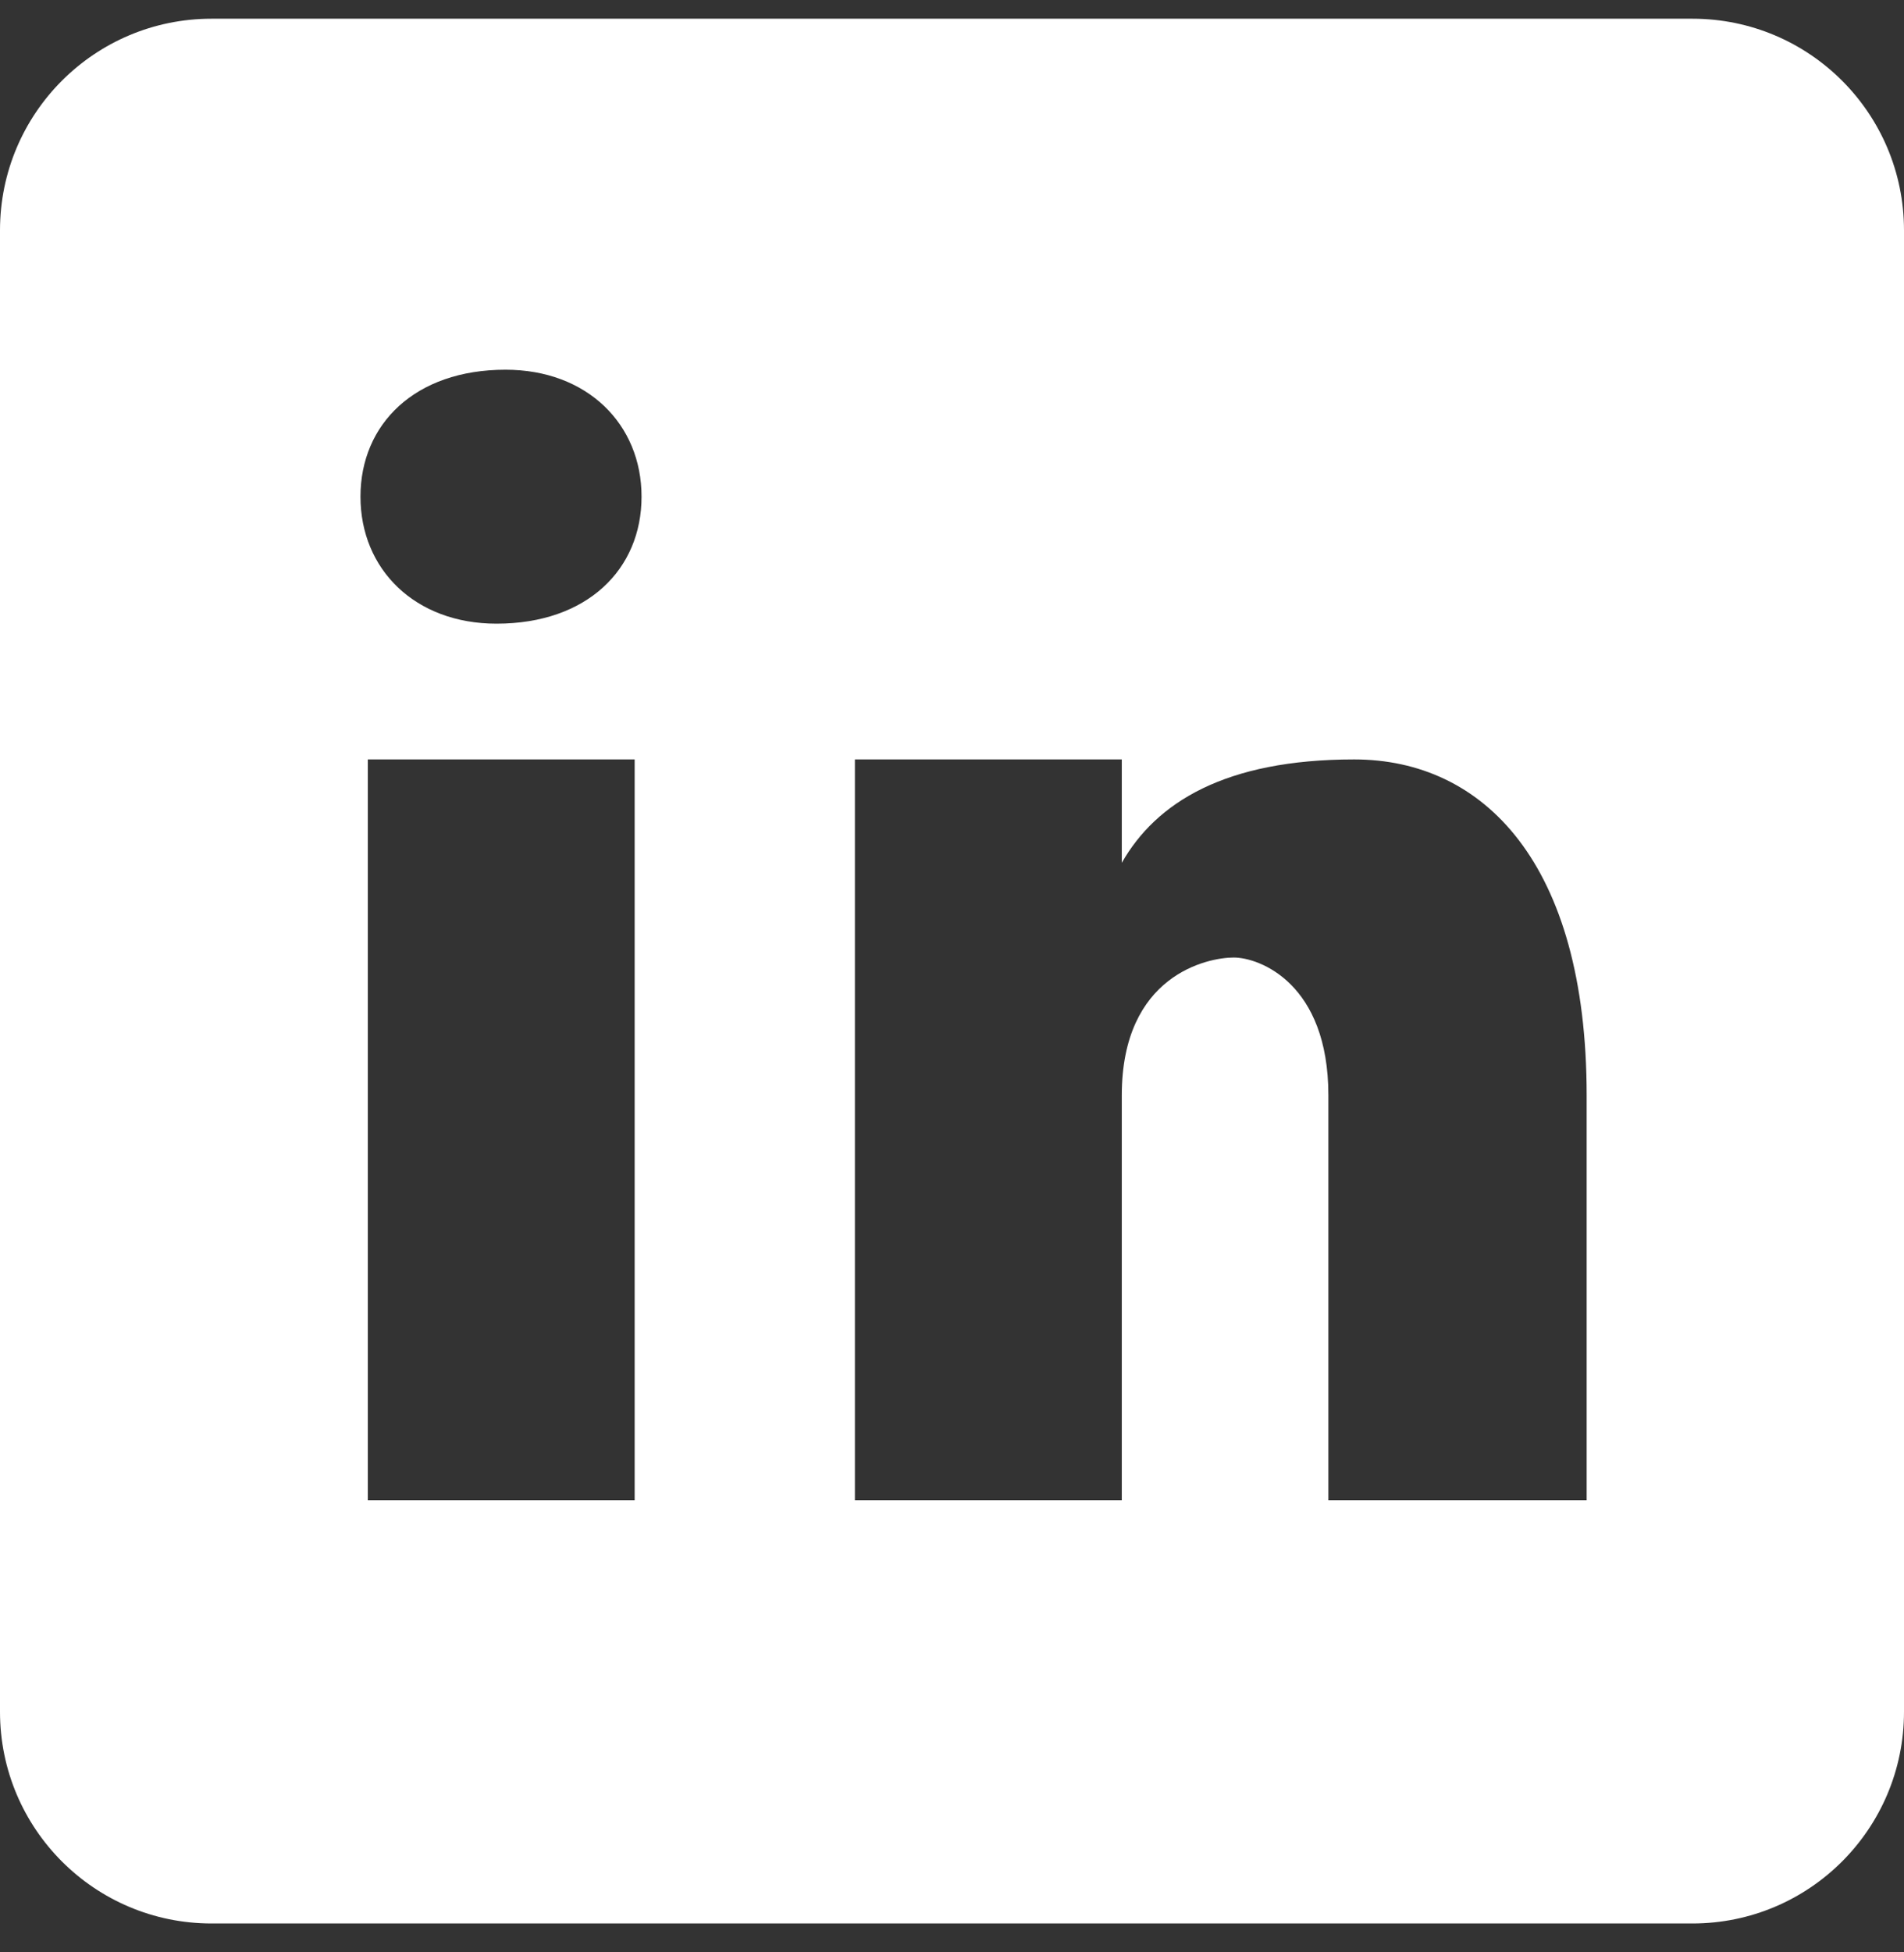 <svg width="40" height="41" viewBox="0 0 40 41" fill="none" xmlns="http://www.w3.org/2000/svg">
<rect x="0" y="0" width="40" height="41" fill="#333333" stroke="none"/>
<path d="M35.556 0.393H4.444C1.989 0.393 0 2.381 0 4.837V35.948C0 38.404 1.989 40.393 4.444 40.393H35.556C38.011 40.393 40 38.404 40 35.948V4.837C40 2.381 38.011 0.393 35.556 0.393ZM13.333 31.504H7.727V15.948H13.333V31.504ZM10.431 13.097C8.718 13.097 7.573 11.955 7.573 10.43C7.573 8.906 8.716 7.764 10.62 7.764C12.333 7.764 13.478 8.906 13.478 10.43C13.478 11.955 12.336 13.097 10.431 13.097ZM33.333 31.504H27.907V23.002C27.907 20.65 26.46 20.108 25.918 20.108C25.376 20.108 23.567 20.47 23.567 23.002C23.567 23.364 23.567 31.504 23.567 31.504H17.96V15.948H23.567V18.119C24.289 16.853 25.736 15.948 28.449 15.948C31.162 15.948 33.333 18.119 33.333 23.002V31.504Z" fill="white"/>
</svg>
